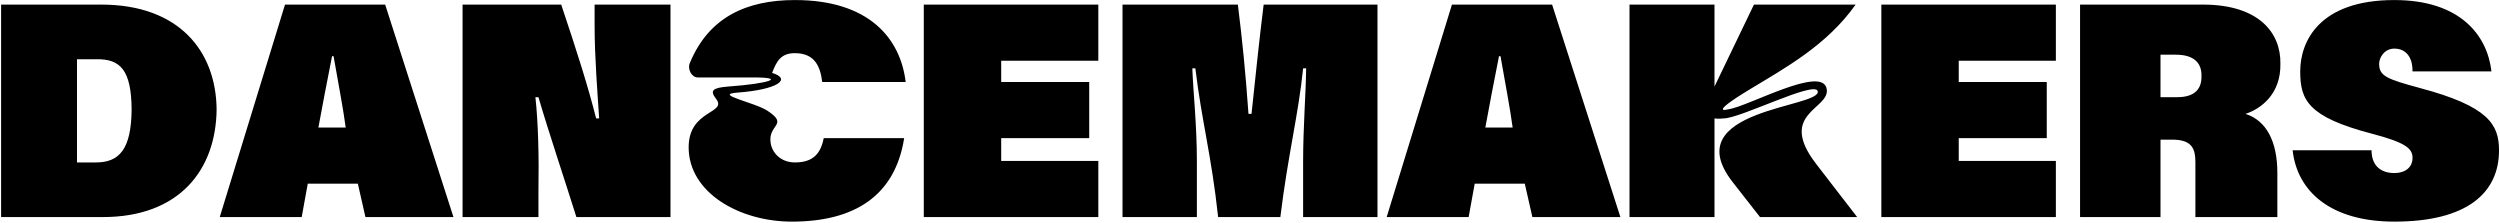 <?xml version="1.0" encoding="UTF-8"?>
<svg xmlns="http://www.w3.org/2000/svg" width="1359" height="121" viewBox="0 0 1359 121" fill="none">
  <path d="M55.05 2.5C97.29 2.5 117.42 27.745 117.75 59.425C117.42 92.26 97.62 118 55.875 118H0.6V2.5H55.05ZM51.75 88.3C64.95 88.465 71.385 81.04 71.55 59.425C71.385 38.14 65.445 32.035 52.575 32.2H41.85V88.3H51.75ZM164.002 118H119.452L154.927 2.5H209.377L246.502 118H198.652L194.527 99.85H167.302L164.002 118ZM187.927 69.325C186.772 60.25 183.472 42.76 181.327 30.55H180.502C178.027 42.925 174.727 60.25 173.077 69.325H187.927ZM251.452 2.5H305.077C313.987 29.065 319.762 47.38 324.052 64.375H325.702C324.877 51.505 323.227 31.21 323.227 14.05V2.5H364.477V118H313.327C307.387 99.025 298.147 71.47 292.702 52.825H291.052C292.537 66.52 293.032 84.505 292.702 103.975V118H251.452V2.5ZM432.101 88.3C442.001 88.3 446.126 83.515 447.776 75.1H491.501C486.551 106.615 464.276 120.475 430.451 120.475C402.071 120.475 374.351 104.8 374.351 80.05C374.351 59.425 395.636 61.9 389.201 53.65C385.736 49.195 387.386 47.71 395.801 47.05C418.736 45.4 427.151 42.1 409.826 42.1H379.301C376.001 42.1 373.361 37.48 375.176 33.85C385.406 9.43 405.701 0.025 432.101 0.025C472.691 0.025 489.521 21.145 492.326 44.575H446.951C445.961 36.49 443.156 28.9 432.101 28.9C424.676 28.9 422.201 33.025 419.726 39.625C430.451 42.925 423.026 48.7 400.751 50.35C387.551 51.34 410.321 55.63 417.251 60.25C428.966 68.005 417.416 67.51 418.901 77.575C419.726 83.35 424.676 88.3 432.101 88.3ZM544.249 75.1V87.475H597.049V118H502.174V2.5H597.049V33.025H544.249V44.575H592.099V75.1H544.249ZM708.373 88.3C708.373 68.5 709.858 51.505 710.023 37.15H708.373C705.898 61.9 700.123 84.175 695.998 118H662.173C658.543 84.34 653.263 66.025 649.798 37.15H648.148C648.643 50.35 650.623 68.005 650.623 87.475V118H610.198V2.5H672.898C675.373 22.3 677.023 38.8 678.673 61.9H680.323C682.798 38.8 684.448 22.3 686.923 2.5H748.798V118H708.373V88.3ZM798.349 118H753.799L789.274 2.5H843.724L880.849 118H832.999L828.874 99.85H801.649L798.349 118ZM822.274 69.325C821.119 60.25 817.819 42.76 815.674 30.55H814.849C812.374 42.925 809.074 60.25 807.424 69.325H822.274ZM987.274 89.125L1009.55 118H956.749L941.899 99.025C910.714 59.095 990.739 58.6 988.099 49.525C986.449 43.75 946.024 64.375 936.949 64.375C936.619 64.375 934.309 64.705 931.999 64.375V118H885.799V2.5H931.999V47.05L953.449 2.5H1008.72C993.049 24.61 970.609 36.82 950.974 48.7C927.874 62.725 939.424 59.425 939.424 59.425C950.149 58.105 991.399 34.675 993.049 48.7C994.369 59.425 966.154 61.735 987.274 89.125ZM1064.77 75.1V87.475H1117.57V118H1022.7V2.5H1117.57V33.025H1064.77V44.575H1112.62V75.1H1064.77ZM1193.42 88.3C1193.42 81.37 1191.94 76.255 1181.87 75.925H1174.45V118H1130.72V2.5H1197.55C1227.91 2.5 1239.95 17.845 1239.62 34.675C1239.95 51.175 1228.9 59.26 1220.65 61.9C1232.03 65.53 1237.97 76.915 1237.97 94.075V118H1193.42V88.3ZM1183.52 52.825C1193.42 52.825 1196.89 48.04 1196.72 41.275C1196.89 34.51 1192.93 29.725 1182.7 29.725H1174.45V52.825H1183.52ZM1289.17 81.7C1289.17 90.28 1294.45 94.075 1301.55 94.075C1307.32 94.075 1311.45 91.105 1311.45 85.825C1311.45 80.875 1308.15 77.575 1289.17 72.625C1254.52 63.55 1250.4 54.31 1250.4 38.8C1250.4 22.3 1260.96 0.025 1301.55 0.025C1337.02 0.025 1352.04 18.835 1354.35 38.8H1311.45C1311.61 32.695 1308.97 26.425 1301.55 26.425C1296.1 26.425 1293.3 31.375 1293.3 34.675C1293.3 41.275 1297.26 42.925 1315.57 47.875C1352.7 57.775 1358.47 67.675 1358.47 81.7C1358.47 104.965 1340.98 120.475 1301.55 120.475C1267.06 120.475 1248.75 104.14 1246.27 81.7H1289.17Z" fill="black"></path>
</svg>
